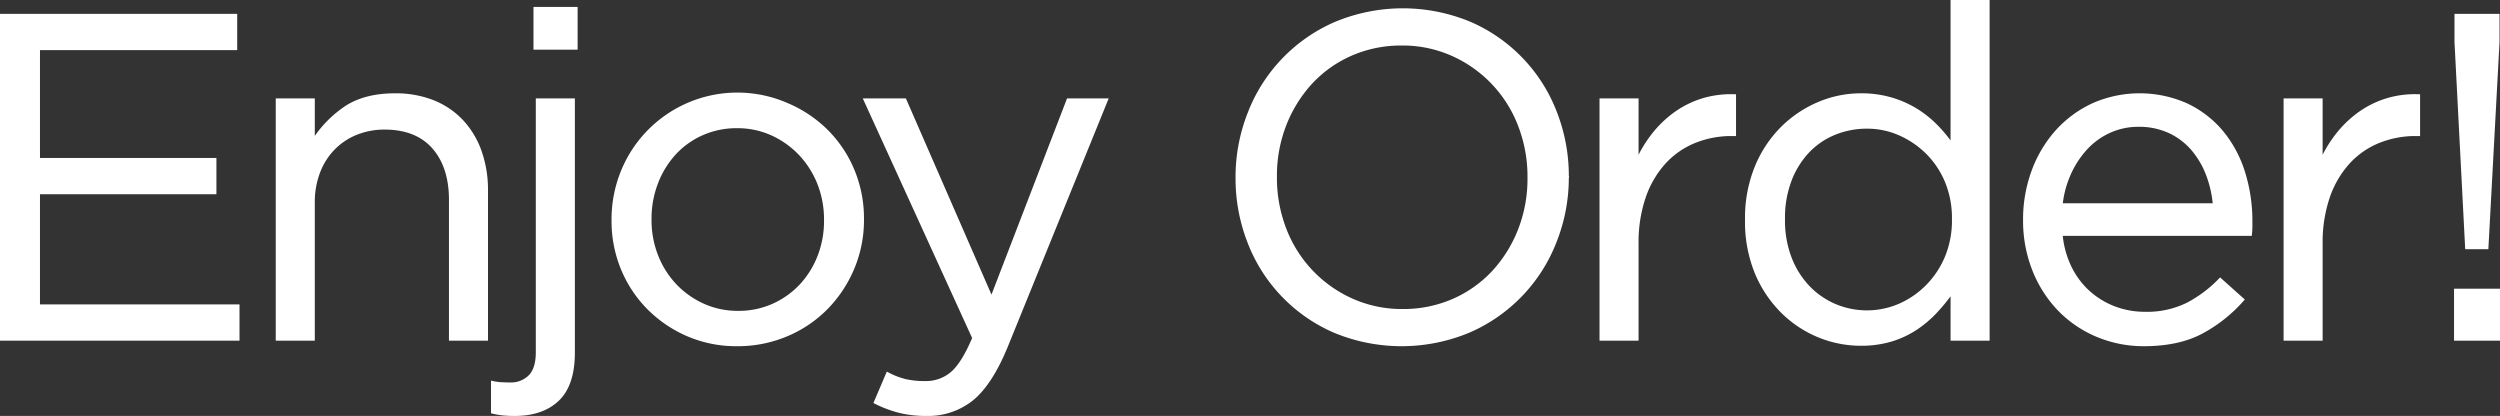 <svg xmlns="http://www.w3.org/2000/svg" xmlns:xlink="http://www.w3.org/1999/xlink" width="661.184" height="110.008" viewBox="0 0 661.184 110.008">
  <rect x="0" y="0" width="661.184" height="110.008" fill="#333333" stroke="none"/>
  <defs>
    <clipPath id="clip-path">
      <rect id="長方形_22" data-name="長方形 22" width="661.184" height="110.008" fill="#fff"/>
    </clipPath>
  </defs>
  <g id="visual-copy" transform="translate(0 0)">
    <path id="パス_62" data-name="パス 62" d="M0,2.258V88.69H63.344V79.1H10.572V49.966H57.237V40.374H10.572V11.851H62.734V2.258Z" transform="translate(0 1.406)" fill="#fff"/>
    <g id="グループ_56" data-name="グループ 56" transform="translate(0 0)">
      <g id="グループ_55" data-name="グループ 55" clip-path="url(#clip-path)">
        <path id="パス_63" data-name="パス 63" d="M94.55,22.38a21.7,21.7,0,0,0-7.738-5.3,27.223,27.223,0,0,0-10.374-1.867c-5.525,0-10.094,1.241-13.58,3.688a30.5,30.5,0,0,0-7.582,7.571V16.552H44.949V80.628H55.276V44.088a21.879,21.879,0,0,1,1.374-7.879,17.763,17.763,0,0,1,3.87-6.12,17.149,17.149,0,0,1,5.89-3.918A19.549,19.549,0,0,1,73.752,24.8c5.453,0,9.694,1.67,12.6,4.965,2.922,3.313,4.405,7.885,4.405,13.592v37.27h10.326V40.955A31.058,31.058,0,0,0,99.41,30.54a23.429,23.429,0,0,0-4.859-8.16" transform="translate(27.98 9.468)" fill="#fff"/>
        <rect id="長方形_20" data-name="長方形 20" width="11.671" height="11.302" transform="translate(141.094 1.833)" fill="#fff"/>
        <path id="パス_64" data-name="パス 64" d="M91.884,83.2c0,2.791-.633,4.838-1.88,6.089a6.619,6.619,0,0,1-4.866,1.88c-.647,0-1.392-.023-2.239-.062a13.637,13.637,0,0,1-2.3-.3l-.56-.125v8.637l.357.083a22.985,22.985,0,0,0,2.93.5c.871.083,1.893.123,3.037.123,4.9,0,8.81-1.358,11.617-4.035s4.235-6.949,4.235-12.672V16.037H91.884Z" transform="translate(49.821 9.983)" fill="#fff"/>
        <path id="パス_65" data-name="パス 65" d="M157.032,25.056a33.582,33.582,0,0,0-10.588-7.181,33.227,33.227,0,0,0-44.281,17.9,33.886,33.886,0,0,0-2.478,12.879V48.9a33.412,33.412,0,0,0,2.478,12.818A32.564,32.564,0,0,0,109.1,72.246a33.67,33.67,0,0,0,10.525,7.184,32.787,32.787,0,0,0,13.256,2.664,33.693,33.693,0,0,0,13.376-2.663,32.856,32.856,0,0,0,10.653-7.251,34.035,34.035,0,0,0,7-10.647,33.243,33.243,0,0,0,2.539-12.883v-.245a33.472,33.472,0,0,0-2.478-12.818,32.7,32.7,0,0,0-6.939-10.533m-23.9,47.69a21.656,21.656,0,0,1-9.092-1.913,23.106,23.106,0,0,1-7.248-5.15,23.8,23.8,0,0,1-4.794-7.611,25.4,25.4,0,0,1-1.738-9.42v-.245a25.847,25.847,0,0,1,1.679-9.3,24.054,24.054,0,0,1,4.614-7.613,21.738,21.738,0,0,1,7.118-5.145,22.029,22.029,0,0,1,9.216-1.911,21.734,21.734,0,0,1,9.092,1.911,23.443,23.443,0,0,1,7.309,5.211,24.034,24.034,0,0,1,4.854,7.673,25.442,25.442,0,0,1,1.738,9.42V48.9a25.407,25.407,0,0,1-1.678,9.238,23.7,23.7,0,0,1-4.673,7.551,22.409,22.409,0,0,1-7.183,5.147,21.978,21.978,0,0,1-9.216,1.913" transform="translate(62.053 9.468)" fill="#fff"/>
        <path id="パス_66" data-name="パス 66" d="M174.674,67.937l-22.639-51.9h-11.4l28.921,63.379c-1.816,4.3-3.68,7.3-5.542,8.93a10.158,10.158,0,0,1-6.905,2.452,22.224,22.224,0,0,1-5.2-.537,19.554,19.554,0,0,1-4.475-1.733l-.441-.232-3.542,8.309.386.195a31.873,31.873,0,0,0,6.446,2.418,29.875,29.875,0,0,0,7.2.806A18.976,18.976,0,0,0,169.8,95.891c3.341-2.723,6.407-7.429,9.114-13.989L205.68,16.037H194.663Z" transform="translate(87.545 9.983)" fill="#fff"/>
        <path id="パス_67" data-name="パス 67" d="M286.4,28.829A42.532,42.532,0,0,0,263.554,4.937,46.6,46.6,0,0,0,227.572,5,42.967,42.967,0,0,0,204.609,29.01,46.228,46.228,0,0,0,201.4,46.037v.245a46.578,46.578,0,0,0,3.146,16.963,42.537,42.537,0,0,0,22.843,23.89,46.611,46.611,0,0,0,35.984-.06,42.971,42.971,0,0,0,22.962-24.011,46.225,46.225,0,0,0,3.208-16.889.588.588,0,0,0,0-.521A46.54,46.54,0,0,0,286.4,28.829m-40.8,52.053a31.847,31.847,0,0,1-13.308-2.768,33.2,33.2,0,0,1-17.476-18.5,37.14,37.14,0,0,1-2.473-13.575v-.245a36.663,36.663,0,0,1,2.473-13.514,34.978,34.978,0,0,1,6.813-10.973,31.467,31.467,0,0,1,10.415-7.4,32.485,32.485,0,0,1,13.311-2.71,31.9,31.9,0,0,1,13.308,2.768,33.195,33.195,0,0,1,17.476,18.5,37.212,37.212,0,0,1,2.473,13.577v.245A36.712,36.712,0,0,1,276.135,59.8a35.031,35.031,0,0,1-6.813,10.973,31.514,31.514,0,0,1-10.415,7.4,32.487,32.487,0,0,1-13.313,2.71" transform="translate(125.371 0.844)" fill="#fff"/>
        <path id="パス_68" data-name="パス 68" d="M287.807,16.484a25.516,25.516,0,0,0-7.342,3.672,29.173,29.173,0,0,0-5.955,5.77,33.747,33.747,0,0,0-3.454,5.44v-14.9H260.729V80.539h10.327V54.916a36.659,36.659,0,0,1,1.926-12.368,25.755,25.755,0,0,1,5.28-8.942,21.67,21.67,0,0,1,7.838-5.383,25.567,25.567,0,0,1,9.539-1.8h1.193V15.375l-.448-.01a26.247,26.247,0,0,0-8.576,1.12" transform="translate(162.302 9.557)" fill="#fff"/>
        <path id="パス_69" data-name="パス 69" d="M338.806,37.136a39.528,39.528,0,0,0-3.423-4.012,29.113,29.113,0,0,0-5.4-4.345,27.647,27.647,0,0,0-6.709-2.982,28.511,28.511,0,0,0-8.194-1.12,29.006,29.006,0,0,0-11.294,2.3,31.074,31.074,0,0,0-9.8,6.571,31.894,31.894,0,0,0-6.941,10.472A35.975,35.975,0,0,0,284.446,58v.243a35.832,35.832,0,0,0,2.6,14.043A32.077,32.077,0,0,0,293.99,82.7a30.221,30.221,0,0,0,9.8,6.511,29.7,29.7,0,0,0,11.291,2.233,27.913,27.913,0,0,0,8.135-1.12,25.252,25.252,0,0,0,6.657-3.11,30.34,30.34,0,0,0,5.395-4.59,49.24,49.24,0,0,0,3.539-4.259V90.1h10.327V0H338.806ZM337.318,48.1a24.93,24.93,0,0,1,1.856,9.776v.247a24.905,24.905,0,0,1-1.856,9.774,23.688,23.688,0,0,1-5.035,7.551,23.088,23.088,0,0,1-7.186,4.913,21.357,21.357,0,0,1-16.679.06,20.868,20.868,0,0,1-6.933-4.781,22.749,22.749,0,0,1-4.73-7.546,27.247,27.247,0,0,1-1.738-9.97v-.247a27.618,27.618,0,0,1,1.738-10.092,22.573,22.573,0,0,1,4.668-7.485,19.9,19.9,0,0,1,6.866-4.657,22.32,22.32,0,0,1,8.5-1.616A20.815,20.815,0,0,1,325.1,35.76a23.633,23.633,0,0,1,7.189,4.853,23.037,23.037,0,0,1,5.031,7.486" transform="translate(177.066 0)" fill="#fff"/>
        <path id="パス_70" data-name="パス 70" d="M382.623,25.145a27.907,27.907,0,0,0-9.438-7.264,30.942,30.942,0,0,0-25.008-.067,30,30,0,0,0-9.737,7.134A32.968,32.968,0,0,0,332.059,35.6a37.121,37.121,0,0,0-2.289,13.05,35.707,35.707,0,0,0,2.539,13.611,32.5,32.5,0,0,0,6.878,10.593,30.659,30.659,0,0,0,10.17,6.821,32.128,32.128,0,0,0,12.391,2.418c6.071,0,11.239-1.107,15.363-3.292a39.245,39.245,0,0,0,11-8.711l.305-.344L381.883,63.9l-.308.316a33.185,33.185,0,0,1-8.5,6.388,23.9,23.9,0,0,1-11.087,2.392,22.325,22.325,0,0,1-7.781-1.376,21.3,21.3,0,0,1-6.7-4.008,21.036,21.036,0,0,1-4.9-6.458,24.575,24.575,0,0,1-2.343-8.25h49.986l.045-.409a17.864,17.864,0,0,0,.123-1.945V49.14a43.333,43.333,0,0,0-1.976-13.212,31.705,31.705,0,0,0-5.826-10.783m-22.34-1.077a18.738,18.738,0,0,1,8.049,1.658,17.818,17.818,0,0,1,5.956,4.5,22.436,22.436,0,0,1,3.887,6.607,29.053,29.053,0,0,1,1.757,7.45H340.276a26.738,26.738,0,0,1,2.161-7.73,24.308,24.308,0,0,1,4.374-6.617,18.905,18.905,0,0,1,6.083-4.329,18.035,18.035,0,0,1,7.389-1.54" transform="translate(205.28 9.468)" fill="#fff"/>
        <path id="パス_71" data-name="パス 71" d="M399.309,16.485a25.48,25.48,0,0,0-7.339,3.672,29.185,29.185,0,0,0-5.958,5.77,33.807,33.807,0,0,0-3.453,5.44v-14.9H372.235V80.539h10.326V54.917a36.657,36.657,0,0,1,1.927-12.368,25.7,25.7,0,0,1,5.278-8.942,21.661,21.661,0,0,1,7.837-5.385,25.6,25.6,0,0,1,9.54-1.8h1.193V15.375l-.446-.01a26.062,26.062,0,0,0-8.58,1.12" transform="translate(231.714 9.557)" fill="#fff"/>
        <path id="パス_72" data-name="パス 72" d="M409.05,64.5l2.956-54.821V2.259H400.092V9.682L402.925,64.5Z" transform="translate(249.055 1.407)" fill="#fff"/>
        <rect id="長方形_21" data-name="長方形 21" width="12.157" height="13.746" transform="translate(649.027 76.351)" fill="#fff"/>
      </g>
    </g>
  </g>
</svg>
